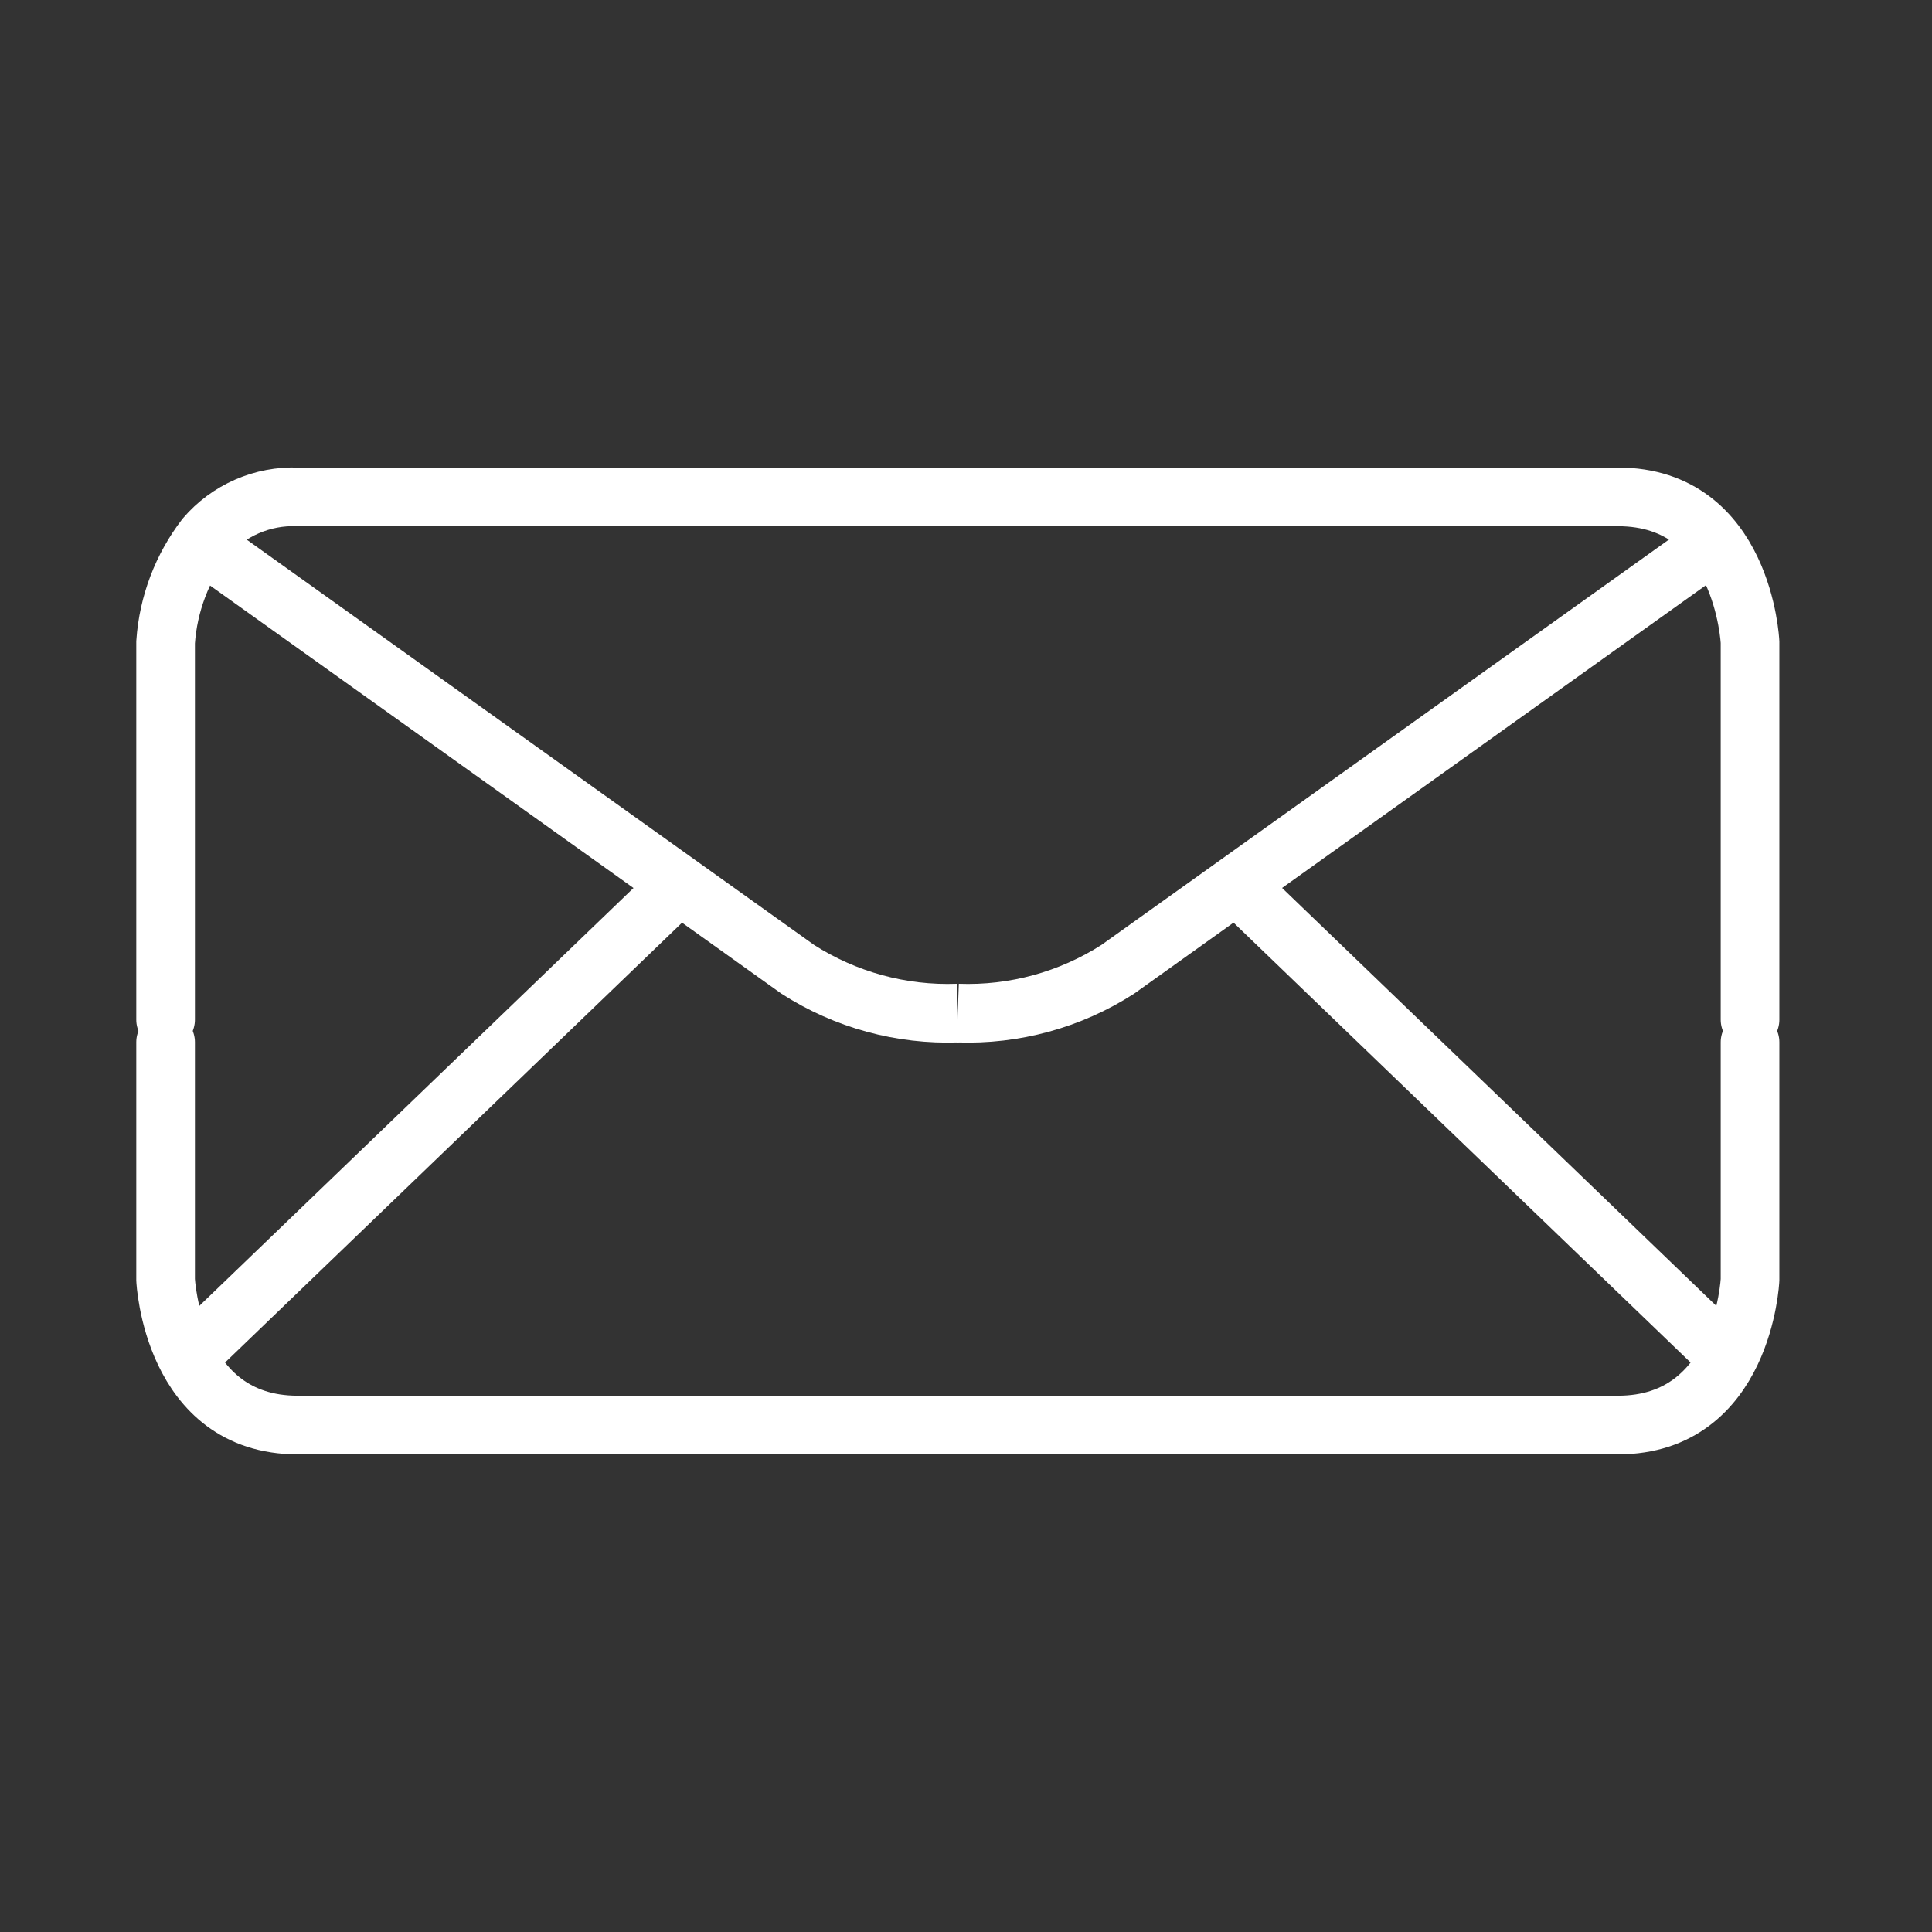 <svg width="70" height="70" viewBox="0 0 70 70" fill="none" xmlns="http://www.w3.org/2000/svg">
<rect x="0" y="0" width="70" height="70" fill="#333333" stroke="none"/>
<path d="M63.407 37.758V46.369C63.407 46.369 63.168 51.632 58.623 51.632H10.784C6.239 51.632 6 46.369 6 46.369V37.758" stroke="white" stroke-width="2.125" stroke-linecap="round"/>
<path d="M63.407 36.947V23.266C63.407 23.266 63.168 18.003 58.623 18.003H10.784C10.153 17.979 9.524 18.098 8.945 18.351C8.366 18.603 7.851 18.984 7.44 19.463C6.597 20.562 6.096 21.884 6 23.266V36.947" stroke="white" stroke-width="2.125" stroke-linecap="round"/>
<path d="M7.928 20.136L28.906 35.121C30.631 36.227 32.653 36.781 34.702 36.706" stroke="white" stroke-width="2.125"/>
<path d="M61.475 20.136L40.497 35.121C38.772 36.227 36.75 36.781 34.701 36.706" stroke="white" stroke-width="2.125"/>
<path d="M7.137 48.871L24.766 31.904" stroke="white" stroke-width="2.125"/>
<path d="M62.27 48.871L44.641 31.904" stroke="white" stroke-width="2.125"/>
</svg>
